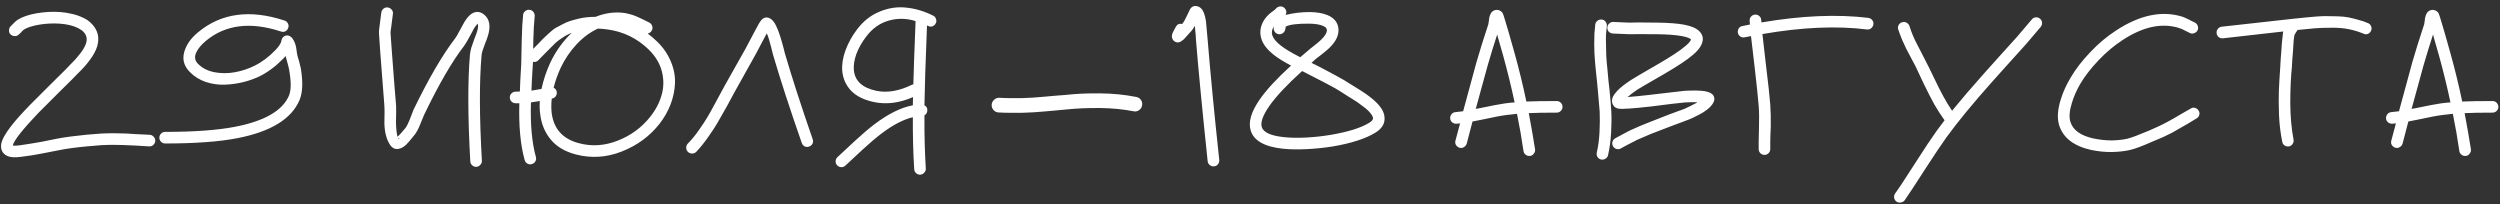 <?xml version="1.0" encoding="UTF-8"?> <svg xmlns="http://www.w3.org/2000/svg" width="697" height="57" viewBox="0 0 697 57" fill="none"><rect x="0" y="0" width="697" height="57" fill="#333333" stroke="none"/><path d="M3.035 7.258L3.463 6.831L4.224 6.07C4.509 5.817 4.778 5.611 5.031 5.453C6.33 4.661 8.073 4.074 10.259 3.694C12.477 3.314 14.694 3.203 16.912 3.362C18.021 3.457 19.082 3.631 20.096 3.884C21.142 4.106 22.156 4.455 23.138 4.93C24.152 5.373 25.007 5.991 25.704 6.783C26.433 7.544 26.94 8.431 27.225 9.445C27.795 11.662 27.035 14.133 24.944 16.858C24.5 17.46 23.993 18.078 23.423 18.712C22.853 19.345 22.235 19.979 21.57 20.613C20.936 21.246 20.556 21.642 20.429 21.801C19.922 22.339 18.512 23.733 16.199 25.983L10.734 31.448C8.612 33.666 6.932 35.551 5.697 37.103C4.429 38.687 3.717 39.844 3.558 40.572C3.717 40.604 3.907 40.62 4.128 40.62C4.604 40.651 6.077 40.461 8.548 40.05C10.132 39.828 12.572 39.368 15.867 38.671C18.021 38.26 20.714 37.895 23.946 37.578C25.561 37.42 26.924 37.309 28.033 37.246C29.173 37.182 30.346 37.151 31.549 37.151C32.785 37.151 33.688 37.166 34.258 37.198C34.86 37.198 36.017 37.261 37.727 37.388C39.47 37.483 40.816 37.547 41.767 37.578C42.211 37.61 42.575 37.8 42.86 38.149C43.177 38.465 43.319 38.846 43.288 39.289C43.256 39.733 43.066 40.113 42.717 40.43C42.401 40.715 42.02 40.842 41.577 40.81C40.626 40.746 39.296 40.667 37.585 40.572C35.874 40.477 34.733 40.43 34.163 40.43C33.593 40.398 32.722 40.382 31.549 40.382C30.377 40.382 29.253 40.414 28.175 40.477C27.098 40.541 25.783 40.651 24.231 40.81C21.126 41.095 18.56 41.444 16.532 41.855C12.889 42.584 10.386 43.059 9.023 43.281C6.362 43.693 4.715 43.883 4.081 43.851C3.004 43.851 2.148 43.63 1.515 43.186C0.564 42.521 0.168 41.539 0.327 40.24C0.517 38.972 1.451 37.261 3.131 35.107C4.303 33.586 6.061 31.622 8.406 29.214L13.871 23.749C16.152 21.531 17.546 20.153 18.053 19.614L19.336 18.284L20.999 16.573C21.506 16.003 21.966 15.448 22.377 14.91C23.835 13.009 24.405 11.472 24.088 10.3C23.835 9.286 23.059 8.462 21.76 7.829C20.461 7.163 18.766 6.752 16.675 6.593C14.742 6.466 12.825 6.561 10.924 6.878C9.055 7.195 7.661 7.639 6.742 8.209C6.584 8.304 6.441 8.415 6.315 8.542C6.22 8.637 6.077 8.795 5.887 9.017C5.697 9.207 5.475 9.413 5.222 9.635C4.905 9.951 4.509 10.094 4.033 10.062C3.59 10.031 3.21 9.856 2.893 9.54C2.608 9.223 2.481 8.843 2.513 8.399C2.544 7.924 2.719 7.544 3.035 7.258ZM78.314 8.779C69.823 5.991 62.853 6.862 57.404 11.393C56.073 12.502 55.154 13.627 54.647 14.767C54.172 15.939 54.346 16.937 55.17 17.761C56.342 18.965 57.879 19.757 59.78 20.137C61.681 20.486 63.582 20.486 65.483 20.137C67.415 19.789 69.237 19.187 70.948 18.331C72.975 17.349 74.908 15.908 76.746 14.007C77.664 13.056 78.219 12.248 78.409 11.583C78.409 11.52 78.409 11.456 78.409 11.393C78.441 11.298 78.472 11.235 78.504 11.203C78.536 10.981 78.615 10.775 78.742 10.585C78.995 10.237 79.312 10.015 79.692 9.92C80.104 9.825 80.5 9.888 80.88 10.11L81.403 10.538L81.593 10.823C82.068 11.456 82.401 12.312 82.591 13.389L82.734 14.434C82.765 14.783 82.813 15.068 82.876 15.29C82.908 15.448 82.955 15.638 83.019 15.86C83.082 16.05 83.145 16.272 83.209 16.526C83.272 16.747 83.335 16.937 83.399 17.096L83.874 19.092C84.508 22.925 84.381 25.872 83.494 27.931C81.245 33.19 75.463 36.723 66.148 38.529C61.11 39.511 54.41 40.002 46.045 40.002C45.602 40.002 45.222 39.844 44.905 39.527C44.588 39.21 44.43 38.83 44.43 38.386C44.43 37.943 44.588 37.562 44.905 37.246C45.222 36.929 45.602 36.77 46.045 36.77C54.156 36.77 60.651 36.295 65.53 35.345C73.736 33.761 78.742 30.878 80.547 26.695C81.181 25.206 81.213 22.862 80.642 19.662C80.579 19.218 80.452 18.648 80.262 17.951C79.914 16.716 79.74 16.082 79.74 16.05C79.708 15.924 79.676 15.781 79.644 15.623C79.454 15.844 79.249 16.066 79.027 16.288C76.936 18.442 74.718 20.106 72.373 21.278C70.979 21.943 69.459 22.482 67.811 22.894C66.164 23.305 64.437 23.543 62.631 23.607C60.857 23.67 59.099 23.416 57.356 22.846C55.614 22.244 54.124 21.309 52.889 20.042C51.051 18.173 50.655 16.003 51.701 13.531C52.366 11.884 53.57 10.348 55.313 8.922C61.744 3.631 69.76 2.569 79.359 5.738C79.771 5.864 80.072 6.134 80.262 6.546C80.484 6.926 80.516 7.338 80.357 7.781C80.231 8.193 79.961 8.51 79.549 8.732C79.169 8.922 78.757 8.938 78.314 8.779ZM110.92 38.434C111.078 38.751 111.253 38.814 111.443 38.624C111.379 38.687 111.205 38.624 110.92 38.434ZM133.161 6.593C133.098 6.498 133.018 6.498 132.923 6.593C132.923 6.561 133.003 6.561 133.161 6.593ZM109.542 3.884C109.415 4.771 109.257 6.007 109.067 7.591C108.94 8.351 108.877 8.874 108.877 9.159C108.877 9.223 109.003 10.997 109.257 14.482C109.859 22.529 110.223 27.187 110.35 28.454C110.445 29.183 110.476 30.196 110.445 31.495C110.413 33.143 110.397 34.077 110.397 34.299C110.461 36.073 110.603 37.341 110.825 38.101C110.888 38.069 110.968 38.006 111.063 37.911C111.411 37.594 112.061 36.865 113.011 35.725C113.391 35.218 113.771 34.489 114.152 33.539C114.817 31.796 115.197 30.814 115.292 30.592C119.506 21.912 123.355 15.306 126.84 10.775C127.125 10.427 127.522 9.761 128.028 8.779C128.757 7.385 129.232 6.514 129.454 6.165C130.119 5.088 130.769 4.328 131.403 3.884C132.607 3.092 133.779 3.14 134.919 4.027C136.567 5.326 136.899 7.433 135.917 10.348C135.759 10.854 135.521 11.488 135.204 12.248C134.919 13.009 134.698 13.627 134.539 14.102C134.381 14.577 134.286 15.036 134.254 15.48C133.62 22.83 133.652 32.604 134.349 44.802C134.381 45.245 134.238 45.626 133.921 45.942C133.636 46.291 133.272 46.481 132.828 46.513C132.385 46.544 131.989 46.402 131.64 46.085C131.323 45.8 131.149 45.435 131.117 44.992C130.42 32.636 130.389 22.703 131.022 15.195C131.086 14.625 131.212 13.991 131.403 13.294C131.624 12.597 131.894 11.821 132.21 10.965C132.559 10.078 132.765 9.54 132.828 9.349C133.304 7.987 133.414 7.084 133.161 6.641C132.812 6.989 132.496 7.385 132.21 7.829L130.88 10.3C130.246 11.472 129.755 12.296 129.407 12.771C126.048 17.112 122.326 23.527 118.239 32.018C118.175 32.145 117.811 33.032 117.146 34.679C116.639 35.978 116.084 36.992 115.482 37.721C114.437 39.02 113.692 39.891 113.249 40.335C112.615 40.905 112.013 41.269 111.443 41.428C110.334 41.745 109.447 41.412 108.781 40.43C107.768 38.941 107.229 36.913 107.166 34.347C107.166 34.093 107.182 33.127 107.213 31.448C107.213 30.371 107.182 29.499 107.118 28.834C106.991 27.503 106.627 22.783 106.025 14.672C105.772 11.092 105.645 9.223 105.645 9.064C105.645 8.716 105.708 8.082 105.835 7.163C106.057 5.579 106.215 4.36 106.31 3.504C106.374 3.061 106.58 2.696 106.928 2.411C107.277 2.126 107.673 2.015 108.116 2.078C108.56 2.142 108.924 2.348 109.209 2.696C109.494 3.045 109.605 3.441 109.542 3.884ZM153.825 27.503C153.667 28.992 153.667 30.371 153.825 31.638C154.427 35.978 156.93 38.735 161.334 39.907C164.946 40.889 168.589 40.651 172.264 39.194C175.94 37.737 178.949 35.519 181.294 32.541C182.846 30.577 183.908 28.533 184.478 26.41C185.08 24.288 185.096 22.117 184.525 19.9C183.955 17.682 182.735 15.654 180.866 13.817C177.635 10.68 173.801 8.811 169.366 8.209C168.415 8.082 167.528 8.003 166.704 7.971C164.55 8.953 162.554 10.427 160.716 12.391C158.91 14.355 157.453 16.51 156.344 18.854C155.489 20.692 154.823 22.561 154.348 24.462C154.823 24.684 155.109 25.048 155.204 25.555C155.299 25.998 155.219 26.41 154.966 26.791C154.744 27.139 154.412 27.361 153.968 27.456L153.825 27.503ZM150.974 24.795C151.481 22.355 152.289 19.931 153.398 17.523C154.887 14.355 156.883 11.567 159.386 9.159C158.467 9.508 157.596 9.967 156.772 10.538C155.948 11.076 155.314 11.551 154.871 11.963C154.427 12.375 153.651 13.151 152.542 14.292L150.071 16.811C149.659 17.223 149.168 17.365 148.598 17.238C148.566 17.523 148.55 17.777 148.55 17.999C148.519 18.727 148.471 19.504 148.408 20.327C148.376 21.119 148.329 22.006 148.265 22.989C148.234 23.971 148.202 24.731 148.17 25.27C149.026 25.143 149.96 24.985 150.974 24.795ZM149.073 4.502C148.883 6.245 148.756 8.462 148.693 11.155C148.693 11.599 148.677 12.423 148.645 13.627C148.931 13.373 149.453 12.85 150.214 12.058C150.974 11.235 151.497 10.696 151.782 10.443L153.16 9.159C153.825 8.557 154.38 8.114 154.823 7.829L156.629 6.878C157.358 6.466 158.103 6.134 158.863 5.88C159.655 5.627 160.526 5.389 161.477 5.167C162.871 4.851 164.391 4.692 166.039 4.692C168.32 3.773 170.617 3.377 172.93 3.504C173.754 3.536 174.561 3.663 175.353 3.884C176.177 4.106 176.779 4.296 177.159 4.455C177.571 4.613 178.237 4.914 179.155 5.358L180.961 6.26C181.373 6.451 181.658 6.767 181.817 7.211C181.975 7.623 181.959 8.019 181.769 8.399C181.516 8.938 181.12 9.254 180.581 9.349C181.468 10.015 182.324 10.743 183.147 11.536C184.921 13.246 186.22 15.132 187.044 17.191C187.9 19.218 188.28 21.246 188.185 23.274C188.09 25.27 187.678 27.218 186.949 29.119C186.22 31.02 185.191 32.826 183.86 34.537C181.135 37.99 177.635 40.556 173.357 42.236C169.112 43.915 164.819 44.184 160.479 43.044C157.501 42.251 155.204 40.889 153.588 38.956C151.972 37.024 150.99 34.727 150.641 32.066C150.451 30.83 150.404 29.531 150.499 28.169C149.643 28.327 148.82 28.454 148.028 28.549C147.837 34.695 148.297 39.764 149.406 43.756C149.532 44.2 149.485 44.612 149.263 44.992C149.041 45.372 148.709 45.626 148.265 45.752C147.822 45.879 147.41 45.831 147.03 45.61C146.649 45.388 146.396 45.055 146.269 44.612C145.097 40.366 144.606 35.091 144.796 28.787H143.75C143.307 28.787 142.927 28.628 142.61 28.311C142.293 27.994 142.135 27.614 142.135 27.171C142.135 26.727 142.293 26.347 142.61 26.03C142.927 25.713 143.307 25.555 143.75 25.555C144.131 25.555 144.527 25.539 144.939 25.507C144.939 24.969 144.986 23.812 145.081 22.038C145.208 20.232 145.287 18.854 145.319 17.904C145.319 17.682 145.366 15.417 145.461 11.108C145.525 8.32 145.651 5.991 145.841 4.122C145.905 3.678 146.111 3.33 146.459 3.076C146.808 2.791 147.204 2.68 147.647 2.744C148.091 2.775 148.439 2.966 148.693 3.314C148.978 3.663 149.105 4.059 149.073 4.502ZM191.744 40.05C192.789 39.004 193.819 37.753 194.833 36.295C195.878 34.806 196.655 33.634 197.161 32.779C197.7 31.891 198.555 30.355 199.728 28.169L201.961 24.034L207.902 13.484L210.516 8.542C211.086 7.464 211.466 6.767 211.656 6.451L212.179 5.69C212.306 5.532 212.432 5.405 212.559 5.31C212.971 4.961 213.43 4.819 213.937 4.882C214.539 4.977 215.078 5.31 215.553 5.88C215.838 6.197 216.107 6.625 216.361 7.163C216.741 7.924 217.137 8.938 217.549 10.205C217.739 10.807 217.929 11.456 218.119 12.153C218.309 12.85 218.468 13.437 218.594 13.912L218.737 14.577C220.733 21.42 223.347 29.499 226.578 38.814C226.737 39.226 226.721 39.638 226.531 40.05C226.341 40.43 226.024 40.699 225.58 40.857C225.169 41.016 224.757 41 224.345 40.81C223.965 40.62 223.695 40.303 223.537 39.859C220.274 30.513 217.628 22.402 215.601 15.527C215.601 15.496 215.537 15.258 215.41 14.815C215.315 14.339 215.173 13.769 214.983 13.104C214.824 12.438 214.65 11.805 214.46 11.203C214.238 10.443 214.016 9.809 213.795 9.302L213.367 10.062L210.753 15.005L204.813 25.65L202.627 29.689C201.391 31.907 200.488 33.491 199.918 34.442C199.379 35.361 198.555 36.612 197.447 38.196C196.338 39.78 195.229 41.158 194.12 42.331C193.803 42.648 193.423 42.806 192.979 42.806C192.504 42.806 192.108 42.648 191.791 42.331C191.475 42.045 191.316 41.665 191.316 41.19C191.316 40.746 191.459 40.366 191.744 40.05ZM254.644 23.511C254.708 20.565 254.914 14.688 255.262 5.88C252.759 5.088 250.272 5.041 247.801 5.738C245.33 6.435 243.254 7.892 241.575 10.11C240.34 11.694 239.405 13.326 238.771 15.005C238.17 16.684 237.932 18.205 238.059 19.567C238.344 22.577 240.435 24.494 244.332 25.317C247.342 25.951 250.668 25.381 254.312 23.607C254.407 23.575 254.518 23.543 254.644 23.511ZM254.502 29.357C254.502 28.628 254.518 27.868 254.549 27.076C250.747 28.723 247.12 29.183 243.666 28.454C240.942 27.884 238.835 26.854 237.346 25.365C235.888 23.844 235.049 22.022 234.827 19.9C234.669 18.03 234.97 16.066 235.73 14.007C236.49 11.947 237.583 9.983 239.009 8.114C240.752 5.833 242.843 4.201 245.282 3.219C247.753 2.205 250.225 1.841 252.696 2.126C255.199 2.379 257.686 3.124 260.157 4.36C260.569 4.55 260.838 4.866 260.965 5.31C261.123 5.722 261.092 6.134 260.87 6.546C260.68 6.926 260.363 7.195 259.919 7.354C259.507 7.48 259.111 7.433 258.731 7.211L258.446 7.116C258.034 17.476 257.797 24.89 257.733 29.357C258.272 29.642 258.541 30.085 258.541 30.687C258.541 31.353 258.272 31.844 257.733 32.161C257.702 37.515 257.828 42.457 258.113 46.988C258.145 47.431 258.003 47.812 257.686 48.129C257.401 48.477 257.036 48.667 256.593 48.699C256.149 48.73 255.753 48.588 255.405 48.271C255.088 47.986 254.914 47.622 254.882 47.178C254.597 42.711 254.47 37.879 254.502 32.683C251.904 33.285 249.005 34.79 245.805 37.198C244.252 38.37 242.478 39.875 240.482 41.713L235.682 46.18C235.334 46.497 234.938 46.639 234.494 46.608C234.051 46.576 233.671 46.386 233.354 46.038C233.069 45.721 232.942 45.34 232.974 44.897C233.005 44.453 233.18 44.089 233.496 43.804L238.296 39.337C240.387 37.404 242.225 35.836 243.809 34.632C247.674 31.717 251.238 29.959 254.502 29.357ZM278.664 27.266C279.805 27.329 280.866 27.361 281.848 27.361C282.957 27.361 283.955 27.361 284.842 27.361C285.729 27.329 286.775 27.282 287.979 27.218C289.183 27.123 290.165 27.044 290.925 26.981C291.717 26.917 292.779 26.822 294.109 26.695C295.44 26.569 296.47 26.49 297.198 26.458C299.955 26.141 303.107 25.998 306.656 26.03C310.236 26.062 313.61 26.395 316.778 27.028C317.348 27.123 317.792 27.408 318.109 27.884C318.425 28.359 318.521 28.882 318.394 29.452C318.299 29.99 318.014 30.418 317.538 30.735C317.063 31.052 316.556 31.147 316.018 31.02C313.103 30.45 309.982 30.149 306.656 30.117C303.329 30.085 300.287 30.212 297.531 30.497C296.834 30.561 295.82 30.656 294.49 30.782C293.159 30.878 292.098 30.973 291.306 31.068C290.513 31.131 289.484 31.21 288.216 31.305C286.981 31.369 285.888 31.416 284.937 31.448C283.987 31.448 282.926 31.448 281.753 31.448C280.581 31.448 279.456 31.416 278.379 31.353C277.841 31.321 277.381 31.099 277.001 30.687C276.621 30.244 276.447 29.753 276.478 29.214C276.51 28.644 276.748 28.169 277.191 27.788C277.603 27.408 278.094 27.234 278.664 27.266ZM333.136 7.211C332.819 7.75 332.518 8.193 332.233 8.542L330.047 10.965C329.73 11.219 329.476 11.409 329.286 11.536C328.938 11.757 328.573 11.852 328.193 11.821C327.75 11.757 327.385 11.551 327.1 11.203C326.878 10.949 326.752 10.648 326.72 10.3C326.688 9.983 326.752 9.619 326.91 9.207C326.973 9.049 327.069 8.858 327.195 8.637L327.813 7.496C328.193 6.767 328.779 6.498 329.571 6.688L329.762 6.451C330.078 6.07 330.49 5.326 330.997 4.217C331.314 3.52 331.504 3.124 331.567 3.029C331.662 2.775 331.758 2.585 331.853 2.459C331.979 2.3 332.106 2.158 332.233 2.031C332.645 1.714 333.104 1.603 333.611 1.698C334.53 1.857 335.211 2.49 335.654 3.599C335.876 4.169 336.066 4.946 336.225 5.928C336.288 6.371 336.431 7.94 336.652 10.633C337.476 20.644 338.569 31.971 339.932 44.612C339.963 45.055 339.836 45.451 339.551 45.8C339.298 46.148 338.949 46.339 338.506 46.37C338.062 46.434 337.666 46.323 337.318 46.038C336.969 45.784 336.763 45.435 336.7 44.992C335.179 30.513 334.086 19.155 333.421 10.918C333.421 10.696 333.405 10.348 333.373 9.872C333.342 9.365 333.294 8.89 333.231 8.447C333.199 8.003 333.167 7.591 333.136 7.211ZM363.035 19.805C358.789 23.638 355.732 26.901 353.863 29.594C352.089 32.161 351.392 34.093 351.772 35.392C352.215 36.913 354.306 37.864 358.045 38.244C359.819 38.434 361.91 38.465 364.318 38.339C366.599 38.212 368.864 37.959 371.114 37.578C375.898 36.755 379.43 35.646 381.712 34.252C382.472 33.776 382.836 33.333 382.805 32.921C382.741 32.382 382.282 31.685 381.426 30.83C381.015 30.418 380.492 29.99 379.858 29.547C379.256 29.072 378.765 28.707 378.385 28.454C378.005 28.2 377.45 27.852 376.722 27.408C375.993 26.965 375.613 26.727 375.581 26.695C374.377 25.903 373.237 25.191 372.159 24.557L369.498 23.131L366.457 21.563L363.035 19.805ZM359.946 18.284C357.887 17.207 356.239 16.177 355.003 15.195C353.356 13.864 352.279 12.502 351.772 11.108C351.075 9.207 351.312 7.338 352.485 5.5C352.897 4.866 353.499 4.217 354.291 3.552L354.813 3.171L355.431 2.696C355.59 2.538 355.748 2.379 355.906 2.221C356.223 1.936 356.603 1.793 357.047 1.793C357.49 1.793 357.871 1.968 358.188 2.316C358.694 2.855 358.774 3.472 358.425 4.169C360.58 3.631 362.829 3.362 365.173 3.362C367.169 3.393 368.817 3.678 370.116 4.217C371.985 5.009 372.999 6.276 373.157 8.019C373.316 9.825 372.444 11.631 370.544 13.437C370.037 13.912 369.34 14.498 368.453 15.195C367.47 15.955 366.916 16.383 366.789 16.478L365.649 17.523L368.12 18.759L370.449 19.995L372.397 21.04L374.773 22.371L377.292 23.939C377.387 24.003 377.672 24.177 378.147 24.462C378.623 24.747 379.05 25.016 379.43 25.27L380.809 26.173C381.347 26.553 381.87 26.949 382.377 27.361C382.884 27.773 383.327 28.169 383.708 28.549C385.102 29.911 385.862 31.242 385.989 32.541C386.21 34.347 385.355 35.836 383.422 37.008C380.729 38.656 376.817 39.923 371.684 40.81C369.34 41.19 366.948 41.444 364.508 41.57C361.878 41.697 359.629 41.665 357.76 41.475C352.564 40.937 349.538 39.226 348.683 36.343C347.986 34.03 348.825 31.163 351.202 27.741C353.071 25.048 355.986 21.896 359.946 18.284ZM358.473 7.401C358.409 7.908 358.33 8.272 358.235 8.494C358.077 8.906 357.791 9.207 357.38 9.397C356.968 9.587 356.556 9.603 356.144 9.445C355.732 9.286 355.431 9.001 355.241 8.589C355.051 8.177 355.035 7.765 355.194 7.354C355.225 7.29 355.241 7.243 355.241 7.211C354.607 8.161 354.449 9.08 354.766 9.967C355.083 10.823 355.843 11.726 357.047 12.676C358.251 13.627 360.073 14.72 362.512 15.955L364.698 14.102C364.888 13.912 365.474 13.437 366.457 12.676C367.249 12.043 367.866 11.52 368.31 11.108C369.451 9.999 369.989 9.064 369.926 8.304C369.894 7.86 369.53 7.496 368.833 7.211C367.946 6.831 366.71 6.625 365.126 6.593C361.799 6.561 359.582 6.831 358.473 7.401ZM411.44 30.355L412.533 30.165C415.86 29.468 418.188 29.024 419.519 28.834C420.406 28.707 421.325 28.612 422.275 28.549C421.357 24.24 420.311 19.963 419.139 15.718L417.523 10.062L417.428 9.587C416.446 12.597 415.559 15.48 414.767 18.236L411.44 30.355ZM410.537 33.871L408.921 40.05C408.795 40.461 408.541 40.778 408.161 41C407.781 41.254 407.369 41.317 406.925 41.19C406.513 41.063 406.181 40.81 405.927 40.43C405.705 40.05 405.658 39.638 405.785 39.194L407.068 34.394L406.07 34.489C405.626 34.521 405.23 34.394 404.882 34.109C404.533 33.824 404.343 33.46 404.311 33.016C404.28 32.572 404.407 32.176 404.692 31.828C404.977 31.48 405.341 31.289 405.785 31.258C406.482 31.194 407.195 31.115 407.923 31.02L411.63 17.381C412.485 14.403 413.594 10.854 414.957 6.736C414.988 6.641 415.004 6.53 415.004 6.403C415.036 6.245 415.068 6.039 415.099 5.785C415.131 5.532 415.163 5.262 415.194 4.977C415.321 4.407 415.495 3.948 415.717 3.599C416.034 3.156 416.446 2.886 416.953 2.791C417.491 2.696 417.982 2.807 418.426 3.124C418.616 3.251 418.774 3.409 418.901 3.599L418.996 3.789C419.028 3.853 419.06 3.932 419.091 4.027C419.123 4.122 419.17 4.249 419.234 4.407C419.329 4.661 419.456 5.072 419.614 5.643L420.659 9.159L422.275 14.862C423.511 19.298 424.604 23.781 425.554 28.311C427.55 28.216 430.37 28.169 434.014 28.169C434.457 28.169 434.837 28.327 435.154 28.644C435.471 28.961 435.629 29.341 435.629 29.785C435.629 30.228 435.471 30.608 435.154 30.925C434.837 31.242 434.457 31.4 434.014 31.4C430.655 31.4 428.057 31.448 426.22 31.543C426.853 34.838 427.439 38.196 427.978 41.618C428.041 42.061 427.931 42.457 427.645 42.806C427.392 43.186 427.043 43.408 426.6 43.471C426.156 43.535 425.744 43.424 425.364 43.139C425.016 42.885 424.81 42.537 424.747 42.093C424.24 38.576 423.638 35.123 422.941 31.733C422.054 31.828 421.071 31.939 419.994 32.066C418.664 32.224 416.398 32.652 413.198 33.349C412.121 33.539 411.234 33.713 410.537 33.871ZM447.991 7.211C447.896 8.003 447.817 8.795 447.753 9.587C447.722 10.379 447.722 11.25 447.753 12.201C447.785 13.151 447.801 13.943 447.801 14.577C447.801 15.179 447.848 16.066 447.943 17.238C448.07 18.379 448.149 19.171 448.181 19.614C448.213 20.026 448.292 20.929 448.419 22.323C448.577 23.686 448.672 24.509 448.704 24.795C448.957 27.234 449.132 29.309 449.227 31.02C449.322 32.699 449.306 34.679 449.179 36.961C449.052 39.21 448.767 41.317 448.324 43.281C448.229 43.693 447.991 44.01 447.611 44.232C447.231 44.485 446.819 44.564 446.375 44.469C445.963 44.374 445.631 44.136 445.377 43.756C445.155 43.376 445.092 42.964 445.187 42.521C445.599 40.746 445.852 38.83 445.947 36.77C446.043 34.679 446.058 32.81 445.995 31.163C445.9 29.832 445.726 27.82 445.472 25.127L445.235 22.656C445.076 21.294 444.981 20.375 444.949 19.9C444.918 19.424 444.839 18.616 444.712 17.476C444.617 16.304 444.553 15.385 444.522 14.72C444.522 14.023 444.506 13.183 444.474 12.201C444.474 11.187 444.49 10.252 444.522 9.397C444.585 8.542 444.664 7.686 444.759 6.831C444.823 6.387 445.029 6.039 445.377 5.785C445.726 5.5 446.122 5.389 446.565 5.453C447.009 5.484 447.357 5.674 447.611 6.023C447.896 6.371 448.023 6.767 447.991 7.211ZM449.844 6.118C452.569 6.245 453.995 6.308 454.121 6.308C455.072 6.245 457.67 6.245 461.915 6.308C465.147 6.34 467.681 6.53 469.519 6.878C471.515 7.258 472.925 7.86 473.749 8.684C474.826 9.73 475.032 10.981 474.366 12.438C473.955 13.357 473.147 14.324 471.943 15.337C470.359 16.7 467.681 18.474 463.911 20.66C459.127 23.416 456.656 24.858 456.498 24.985C455.294 25.808 454.375 26.505 453.741 27.076L454.074 27.028C455.436 26.933 457.369 26.743 459.872 26.458L465.955 25.745C468.331 25.46 469.567 25.317 469.662 25.317C472.101 25.191 473.97 25.222 475.269 25.412C475.966 25.539 476.521 25.713 476.933 25.935C477.313 26.157 477.598 26.442 477.788 26.791C478.042 27.361 478.026 27.931 477.741 28.501C477.55 28.882 477.297 29.246 476.98 29.594C476.695 29.943 476.331 30.276 475.887 30.592L474.889 31.305C474.636 31.464 474.24 31.685 473.701 31.971C473.162 32.224 472.877 32.367 472.846 32.398C472.275 32.715 471.626 33.016 470.897 33.301C470.2 33.586 469.408 33.887 468.521 34.204L466.715 34.87L463.721 36.01L460.157 37.388L458.161 38.244L456.83 38.814C456.513 38.941 456.133 39.131 455.69 39.384C455.246 39.606 454.929 39.764 454.739 39.859C454.581 39.923 454.153 40.145 453.456 40.525L451.888 41.38C451.508 41.602 451.096 41.65 450.652 41.523C450.24 41.396 449.924 41.143 449.702 40.762C449.48 40.35 449.433 39.939 449.559 39.527C449.686 39.083 449.955 38.751 450.367 38.529L451.793 37.768C452.363 37.452 452.743 37.246 452.933 37.151L453.836 36.675C454.248 36.454 454.565 36.295 454.787 36.2C455.009 36.105 455.341 35.962 455.785 35.772C456.228 35.551 456.688 35.345 457.163 35.155L458.921 34.442C459.745 34.093 460.949 33.618 462.533 33.016L465.575 31.828C466.05 31.638 466.699 31.4 467.523 31.115C468.347 30.83 469.044 30.577 469.614 30.355C470.216 30.101 470.786 29.832 471.325 29.547C471.483 29.452 471.689 29.341 471.943 29.214L472.703 28.834C472.893 28.707 473.067 28.596 473.226 28.501C472.275 28.47 471.151 28.485 469.852 28.549C469.503 28.581 468.331 28.707 466.335 28.929L460.252 29.689C457.686 29.975 455.706 30.165 454.312 30.26C453.393 30.323 452.68 30.355 452.173 30.355C451.825 30.355 451.539 30.339 451.318 30.307C450.811 30.212 450.399 30.022 450.082 29.737C449.385 28.977 449.242 28.074 449.654 27.028C449.908 26.49 450.335 25.903 450.937 25.27C451.761 24.414 453.013 23.432 454.692 22.323C455.199 21.975 457.733 20.486 462.295 17.856C465.907 15.765 468.426 14.102 469.852 12.866C470.707 12.169 471.23 11.583 471.42 11.108L471.467 11.013C471.119 10.633 470.264 10.316 468.901 10.062C467.19 9.746 464.862 9.571 461.915 9.54C457.86 9.508 455.31 9.508 454.264 9.54C454.042 9.54 452.506 9.476 449.654 9.349C449.211 9.318 448.831 9.144 448.514 8.827C448.229 8.478 448.102 8.082 448.134 7.639C448.165 7.195 448.339 6.831 448.656 6.546C449.005 6.229 449.401 6.086 449.844 6.118ZM488.179 10.062L486.468 10.395C486.025 10.49 485.613 10.427 485.233 10.205C484.852 9.951 484.615 9.603 484.52 9.159C484.456 8.716 484.536 8.304 484.757 7.924C485.011 7.544 485.359 7.322 485.803 7.258L487.894 6.831L487.799 5.833C487.767 5.358 487.894 4.961 488.179 4.645C488.464 4.296 488.828 4.106 489.272 4.074C489.747 4.043 490.143 4.169 490.46 4.455C490.809 4.74 490.999 5.104 491.03 5.548L491.078 6.26C502.198 4.36 512.131 3.932 520.875 4.977C521.319 5.041 521.683 5.247 521.968 5.595C522.253 5.944 522.364 6.34 522.301 6.783C522.237 7.227 522.031 7.591 521.683 7.876C521.334 8.161 520.938 8.272 520.495 8.209C512.004 7.163 502.293 7.591 491.363 9.492C491.521 11.076 491.87 14.133 492.409 18.664C492.979 23.195 493.359 26.695 493.549 29.167C493.676 30.846 493.723 32.937 493.692 35.44C493.66 35.915 493.628 36.565 493.597 37.388C493.597 38.212 493.581 38.972 493.549 39.669C493.549 40.335 493.549 40.968 493.549 41.57C493.549 42.014 493.391 42.394 493.074 42.711C492.757 43.028 492.377 43.186 491.933 43.186C491.49 43.186 491.11 43.028 490.793 42.711C490.476 42.394 490.318 42.014 490.318 41.57C490.318 40.968 490.318 40.335 490.318 39.669C490.349 38.972 490.365 38.212 490.365 37.388C490.397 36.533 490.413 35.867 490.413 35.392C490.476 33.016 490.444 31.036 490.318 29.452C490.096 26.822 489.731 23.337 489.224 18.997C488.686 14.498 488.337 11.52 488.179 10.062ZM532.356 7.258C532.61 8.082 532.927 8.953 533.307 9.872C533.687 10.759 534.035 11.504 534.352 12.106L535.683 14.672C536.253 15.749 536.681 16.589 536.966 17.191C537.41 18.015 538.138 19.488 539.152 21.61C540.166 23.733 541.053 25.492 541.813 26.886C542.574 28.28 543.382 29.61 544.237 30.878C546.55 28.026 549.481 24.605 553.029 20.613L557.163 16.003L562.486 10.11L566.478 5.405C566.763 5.057 567.128 4.866 567.571 4.835C568.015 4.803 568.411 4.93 568.759 5.215C569.108 5.5 569.298 5.864 569.329 6.308C569.361 6.752 569.234 7.148 568.949 7.496L564.957 12.201L559.635 18.094L555.453 22.751C550.035 28.834 545.774 34.014 542.669 38.291C541.243 40.287 539.311 43.17 536.871 46.94C534.083 51.281 532.135 54.243 531.026 55.827C530.772 56.176 530.424 56.382 529.98 56.445C529.537 56.54 529.125 56.461 528.745 56.208C528.396 55.954 528.174 55.605 528.079 55.162C528.016 54.718 528.111 54.306 528.364 53.926C529.41 52.501 531.327 49.602 534.115 45.23C536.586 41.364 538.55 38.418 540.008 36.39L542.146 33.539C541.132 32.113 540.182 30.64 539.295 29.119C538.439 27.567 537.425 25.587 536.253 23.179C535.113 20.771 534.4 19.25 534.115 18.616L532.832 16.193C532.23 15.084 531.77 14.213 531.453 13.579C531.137 12.914 530.756 12.09 530.313 11.108C529.901 10.094 529.537 9.128 529.22 8.209C529.093 7.797 529.125 7.401 529.315 7.021C529.537 6.609 529.853 6.34 530.265 6.213C530.709 6.055 531.121 6.086 531.501 6.308C531.913 6.498 532.198 6.815 532.356 7.258ZM610.543 9.207C610.195 9.049 609.815 8.858 609.403 8.637C608.991 8.415 608.642 8.241 608.357 8.114C608.072 7.987 607.771 7.876 607.454 7.781C602.702 6.324 597.506 7.433 591.867 11.108C589.427 12.692 587.162 14.593 585.071 16.811C582.98 18.997 581.285 21.183 579.986 23.369C578.972 25.111 578.196 26.87 577.657 28.644C576.96 30.862 576.818 32.636 577.229 33.967C577.927 36.279 580.097 37.832 583.74 38.624C585.483 38.972 587.162 39.147 588.778 39.147C590.393 39.115 591.835 38.956 593.102 38.671C594.179 38.418 596.175 37.673 599.09 36.438L601.752 35.25C602.512 34.901 603.304 34.505 604.128 34.062C604.951 33.618 605.553 33.285 605.934 33.064L608.215 31.733L610.781 30.26C611.161 30.006 611.557 29.943 611.969 30.07C612.413 30.196 612.745 30.45 612.967 30.83C613.22 31.21 613.284 31.622 613.157 32.066C613.03 32.477 612.777 32.794 612.397 33.016C611.89 33.333 611.05 33.84 609.878 34.537L607.549 35.867C607.137 36.121 606.504 36.485 605.648 36.961C604.793 37.404 603.953 37.816 603.13 38.196C602.338 38.545 601.403 38.941 600.326 39.384C597.316 40.715 595.162 41.523 593.863 41.808C592.342 42.156 590.663 42.346 588.825 42.378C586.956 42.41 585.023 42.22 583.027 41.808C578.18 40.731 575.202 38.434 574.093 34.917C573.491 32.953 573.649 30.529 574.568 27.646C575.17 25.682 576.057 23.717 577.229 21.753C578.624 19.345 580.461 16.953 582.742 14.577C584.96 12.201 587.415 10.142 590.108 8.399C596.667 4.154 602.765 2.902 608.405 4.645C608.785 4.771 609.197 4.946 609.64 5.167C610.084 5.358 610.527 5.579 610.971 5.833L611.874 6.26C612.286 6.451 612.571 6.767 612.729 7.211C612.888 7.623 612.872 8.035 612.682 8.447C612.492 8.827 612.175 9.096 611.731 9.254C611.32 9.413 610.924 9.397 610.543 9.207ZM619.376 7.449L637.767 5.405C638.084 5.373 638.955 5.278 640.381 5.12C641.807 4.961 642.757 4.866 643.232 4.835C643.739 4.771 644.642 4.692 645.941 4.597C647.272 4.502 648.27 4.47 648.935 4.502C649.6 4.502 650.519 4.518 651.691 4.55C652.864 4.581 653.862 4.676 654.685 4.835C655.509 4.993 656.412 5.215 657.394 5.5C658.408 5.754 659.343 6.07 660.198 6.451C660.61 6.609 660.895 6.894 661.054 7.306C661.244 7.718 661.244 8.13 661.054 8.542C660.895 8.953 660.61 9.254 660.198 9.445C659.786 9.603 659.374 9.587 658.963 9.397C657.6 8.827 656.19 8.399 654.733 8.114C653.276 7.829 651.676 7.702 649.933 7.734C648.222 7.734 646.749 7.781 645.513 7.876C644.278 7.971 642.63 8.13 640.571 8.351L640.096 9.064C639.874 9.381 639.731 9.65 639.668 9.872C639.636 9.967 639.573 10.427 639.478 11.25C639.415 12.011 639.351 12.993 639.288 14.197C639.256 14.577 639.224 14.989 639.193 15.432C639.161 15.844 639.129 16.224 639.098 16.573C639.098 16.89 639.082 17.191 639.05 17.476C639.05 17.729 639.034 17.935 639.003 18.094V18.331C638.686 21.5 638.527 24.969 638.527 28.739C638.559 32.509 638.86 35.883 639.43 38.861C639.525 39.305 639.446 39.717 639.193 40.097C638.971 40.477 638.638 40.715 638.195 40.81C637.751 40.873 637.339 40.794 636.959 40.572C636.579 40.319 636.357 39.97 636.294 39.527C635.819 37.277 635.518 34.806 635.391 32.113C635.296 29.389 635.28 27.171 635.343 25.46C635.407 23.717 635.549 21.278 635.771 18.141V17.904C635.803 17.714 635.819 17.492 635.819 17.238C635.85 16.953 635.866 16.652 635.866 16.335C635.898 15.987 635.93 15.607 635.961 15.195L636.056 13.959C636.12 12.755 636.199 11.757 636.294 10.965C636.389 9.92 636.468 9.239 636.532 8.922C636.563 8.89 636.579 8.843 636.579 8.779L619.756 10.68C619.312 10.712 618.916 10.601 618.568 10.348C618.219 10.062 618.029 9.698 617.997 9.254C617.934 8.811 618.045 8.415 618.33 8.066C618.584 7.718 618.932 7.512 619.376 7.449ZM672.354 30.355L673.447 30.165C676.774 29.468 679.102 29.024 680.433 28.834C681.32 28.707 682.239 28.612 683.189 28.549C682.271 24.24 681.225 19.963 680.053 15.718L678.437 10.062L678.342 9.587C677.36 12.597 676.473 15.48 675.681 18.236L672.354 30.355ZM671.451 33.871L669.835 40.05C669.709 40.461 669.455 40.778 669.075 41C668.695 41.254 668.283 41.317 667.839 41.19C667.427 41.063 667.095 40.81 666.841 40.43C666.62 40.05 666.572 39.638 666.699 39.194L667.982 34.394L666.984 34.489C666.54 34.521 666.144 34.394 665.796 34.109C665.447 33.824 665.257 33.46 665.226 33.016C665.194 32.572 665.321 32.176 665.606 31.828C665.891 31.48 666.255 31.289 666.699 31.258C667.396 31.194 668.109 31.115 668.837 31.02L672.544 17.381C673.4 14.403 674.508 10.854 675.871 6.736C675.902 6.641 675.918 6.53 675.918 6.403C675.95 6.245 675.982 6.039 676.013 5.785C676.045 5.532 676.077 5.262 676.108 4.977C676.235 4.407 676.409 3.948 676.631 3.599C676.948 3.156 677.36 2.886 677.867 2.791C678.405 2.696 678.896 2.807 679.34 3.124C679.53 3.251 679.688 3.409 679.815 3.599L679.91 3.789C679.942 3.853 679.974 3.932 680.005 4.027C680.037 4.122 680.084 4.249 680.148 4.407C680.243 4.661 680.37 5.072 680.528 5.643L681.574 9.159L683.189 14.862C684.425 19.298 685.518 23.781 686.468 28.311C688.464 28.216 691.284 28.169 694.928 28.169C695.371 28.169 695.751 28.327 696.068 28.644C696.385 28.961 696.543 29.341 696.543 29.785C696.543 30.228 696.385 30.608 696.068 30.925C695.751 31.242 695.371 31.4 694.928 31.4C691.569 31.4 688.971 31.448 687.134 31.543C687.767 34.838 688.354 38.196 688.892 41.618C688.956 42.061 688.845 42.457 688.559 42.806C688.306 43.186 687.958 43.408 687.514 43.471C687.07 43.535 686.659 43.424 686.278 43.139C685.93 42.885 685.724 42.537 685.661 42.093C685.154 38.576 684.552 35.123 683.855 31.733C682.968 31.828 681.985 31.939 680.908 32.066C679.578 32.224 677.312 32.652 674.112 33.349C673.035 33.539 672.148 33.713 671.451 33.871Z" fill="white"></path></svg> 